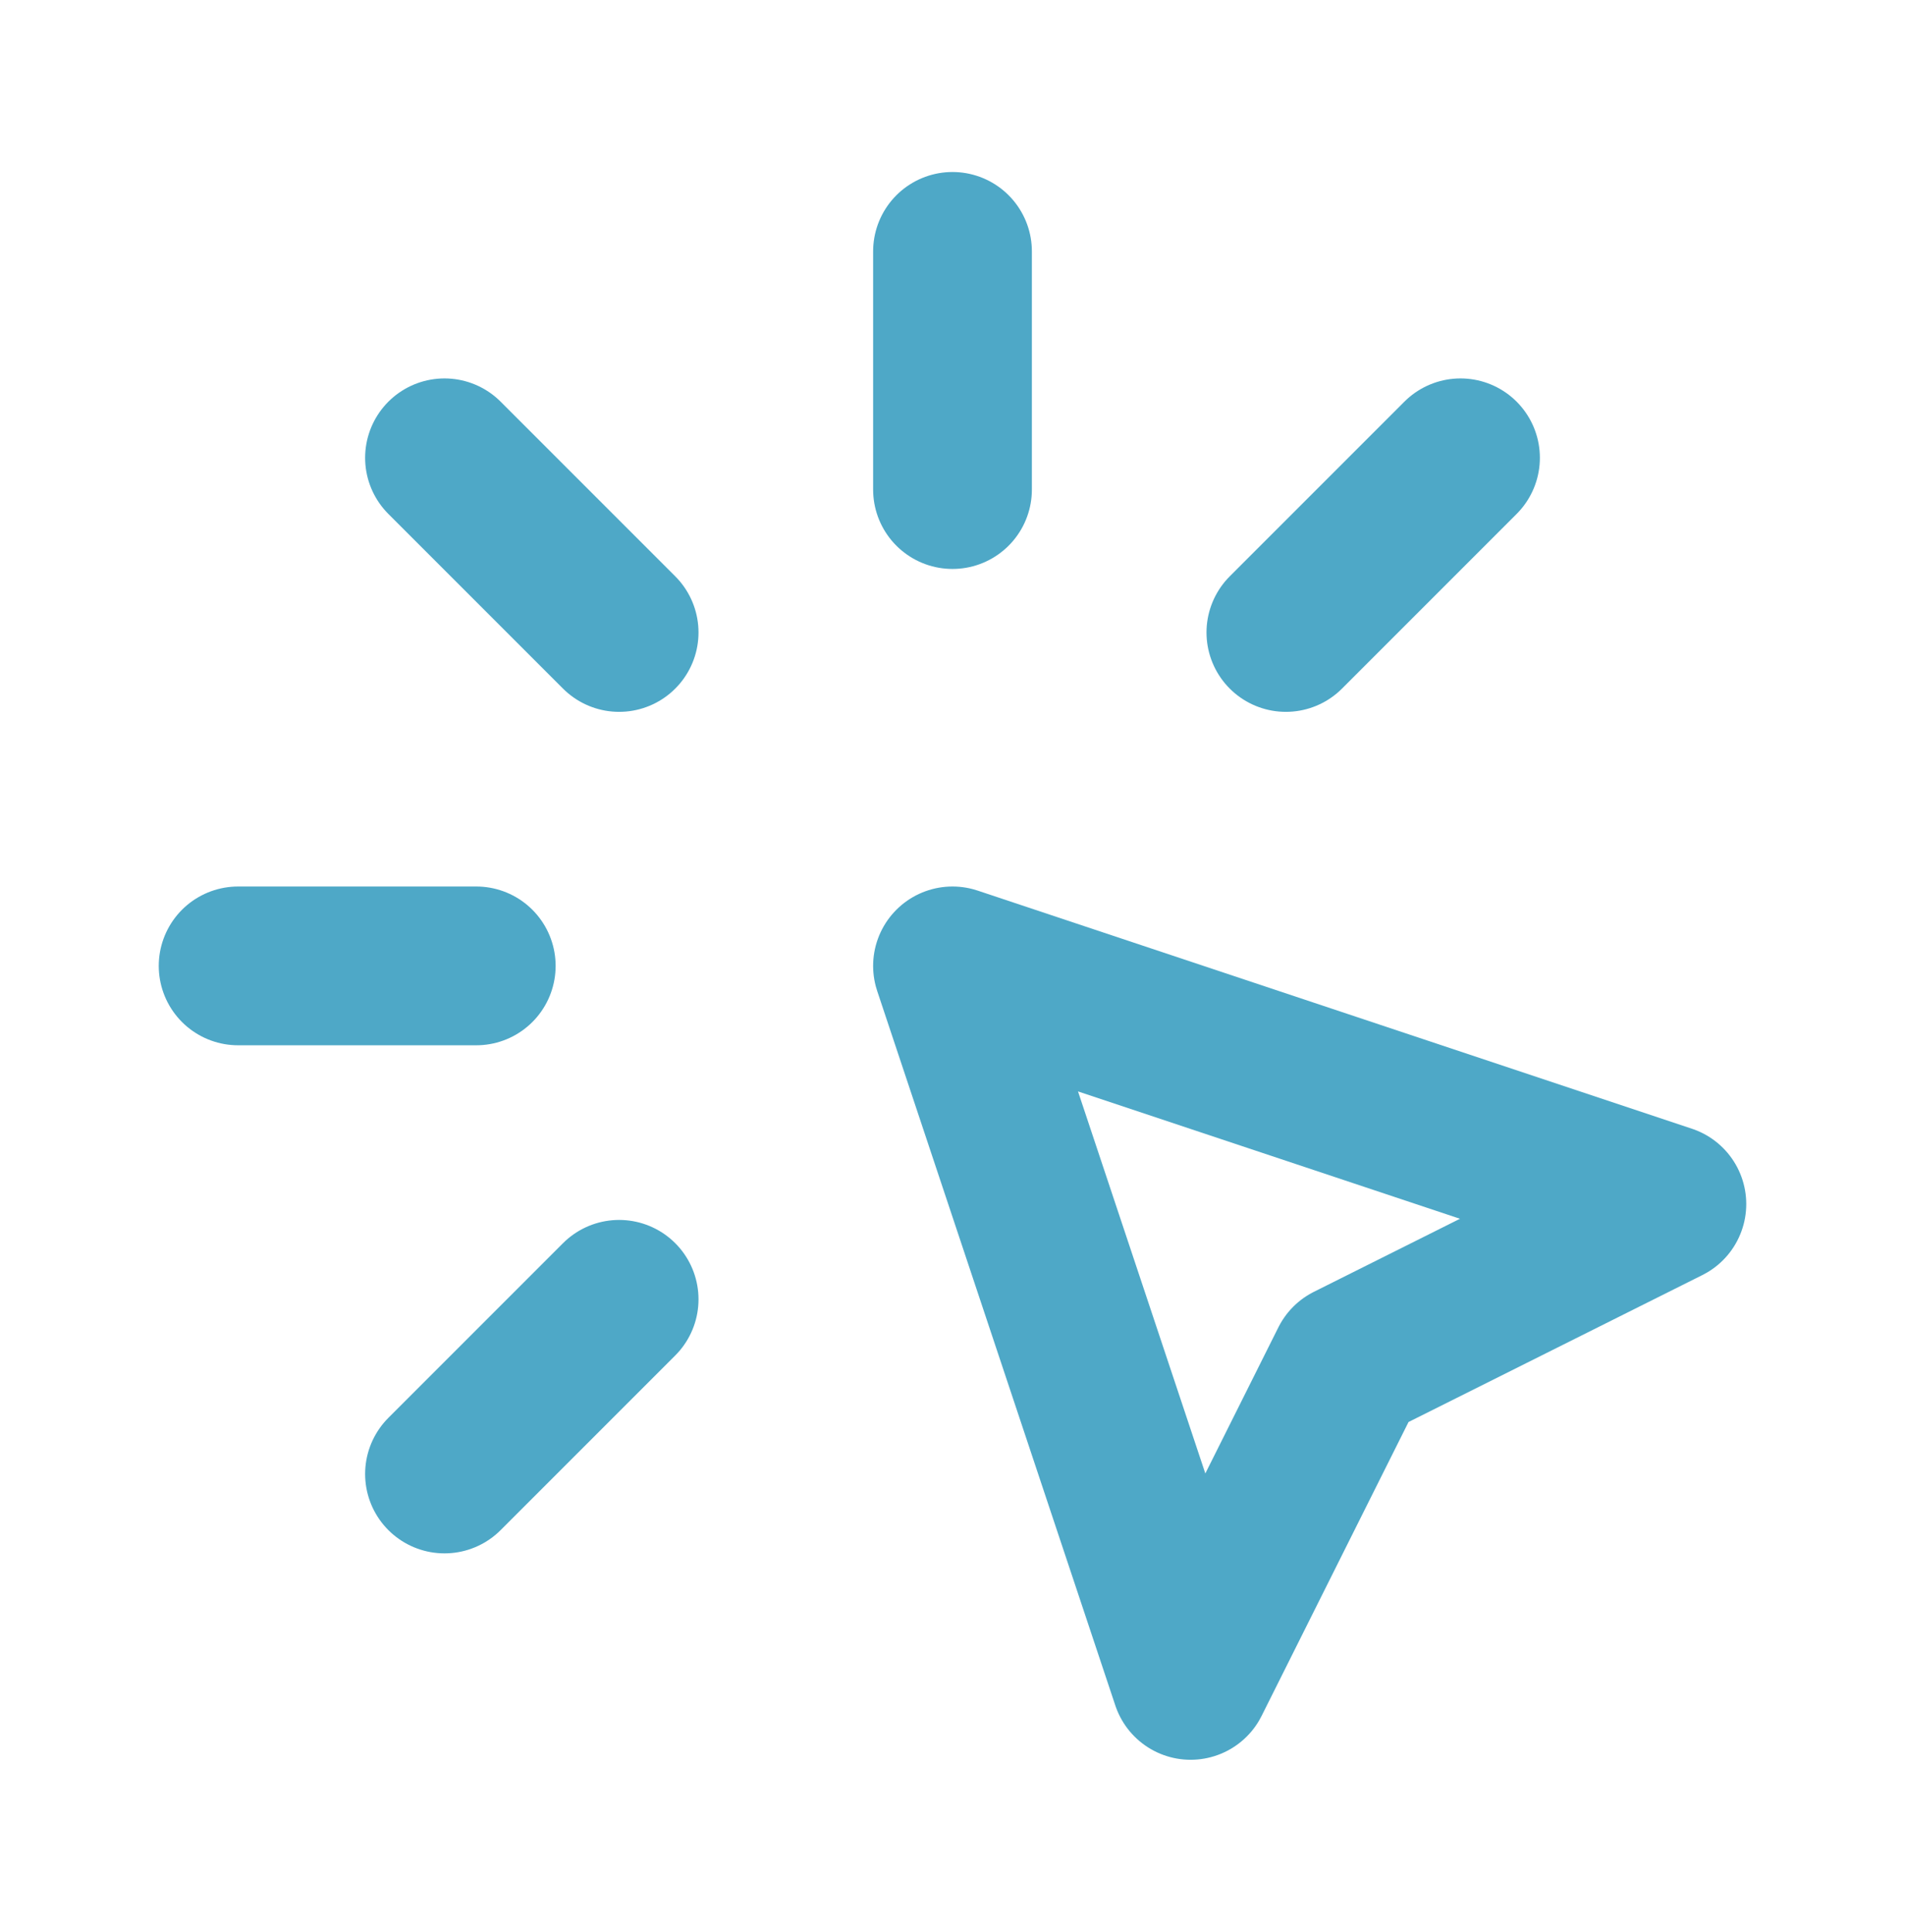 <svg width="72" height="73" viewBox="0 0 72 73" fill="none" xmlns="http://www.w3.org/2000/svg">
<path d="M9 36.5H18M36 9.5V18.5M23.4 23.9L16.8 17.3M48.6 23.9L55.2 17.3M23.4 49.1L16.8 55.7M36 36.5L63 45.5L51 51.5L45 63.5L36 36.5Z" stroke="#4EA8C7" stroke-width="6" stroke-linecap="round" stroke-linejoin="round"/>
</svg>
